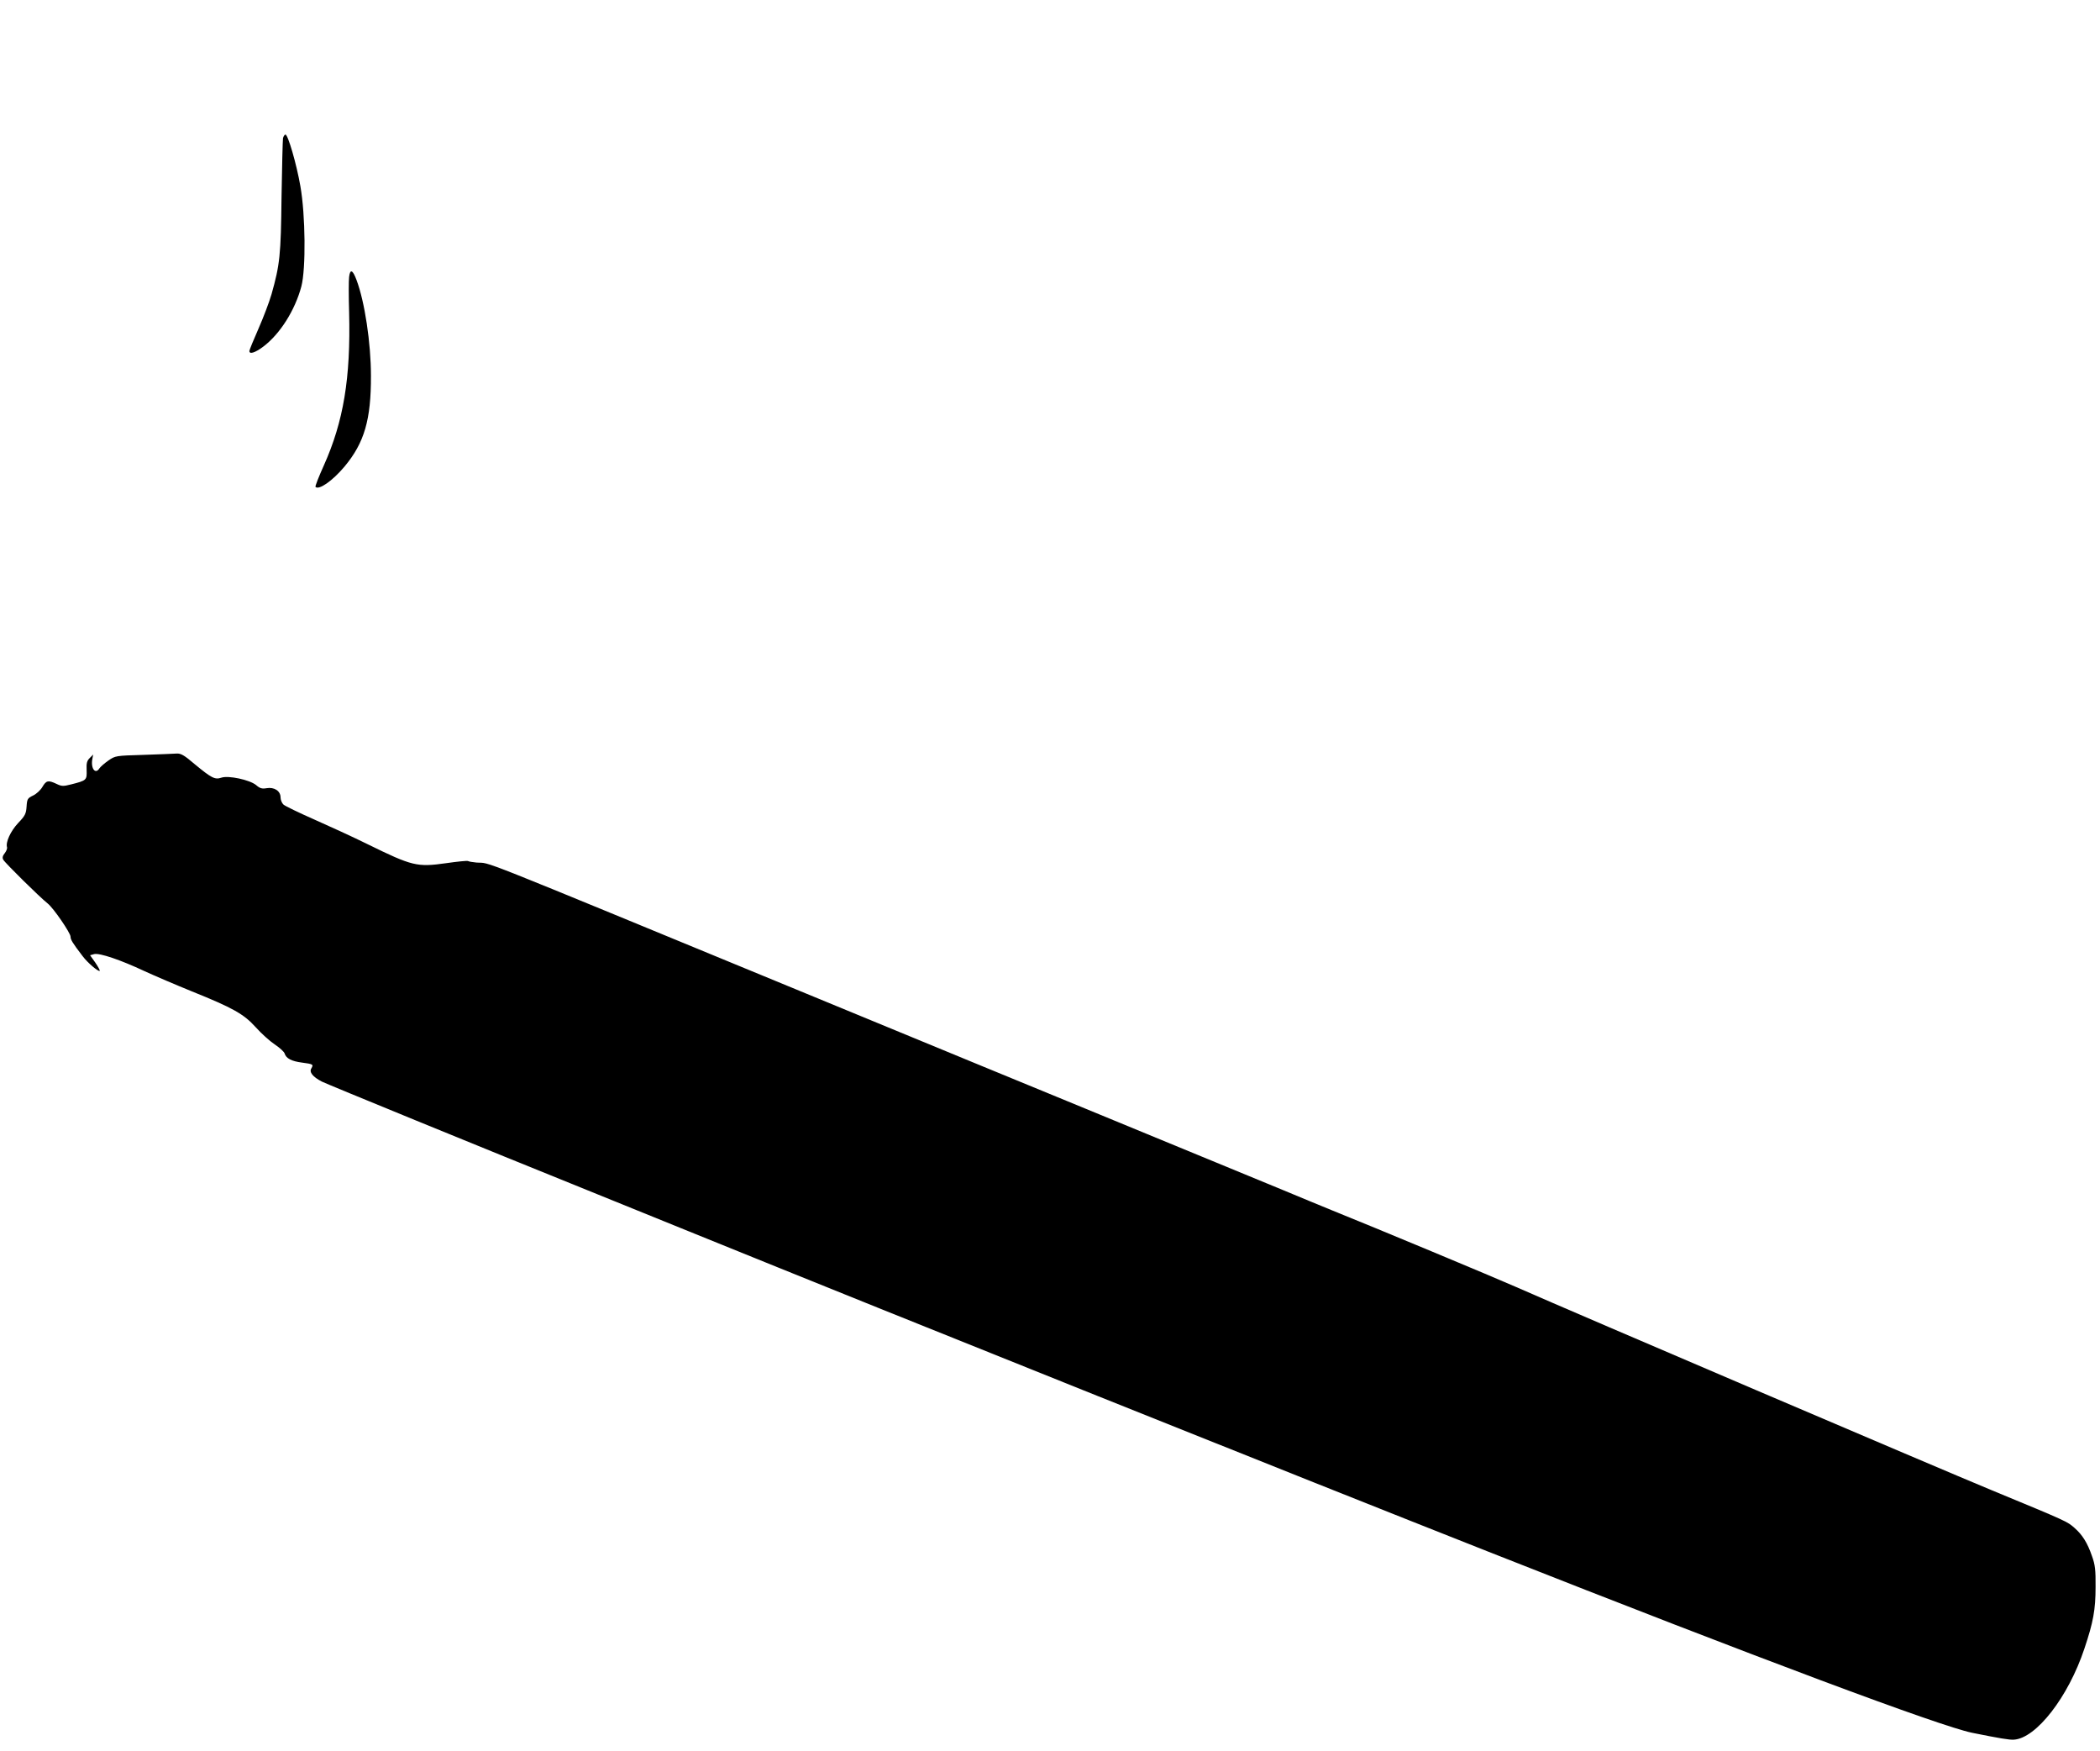 <?xml version="1.0" standalone="no"?>
<!DOCTYPE svg PUBLIC "-//W3C//DTD SVG 20010904//EN"
 "http://www.w3.org/TR/2001/REC-SVG-20010904/DTD/svg10.dtd">
<svg version="1.0" xmlns="http://www.w3.org/2000/svg"
 width="1280pt" height="1067pt" viewBox="0 0 1280 1067"
 preserveAspectRatio="xMidYMid meet">
<g transform="translate(0,1067) scale(0.1,-0.1)"
fill="#000000" stroke="none">
<path d="M1725 9828 c-2 -13 -6 -174 -9 -358 -4 -356 -10 -412 -61 -593 -14
-48 -50 -143 -80 -211 -30 -68 -55 -129 -55 -135 0 -22 36 -10 85 27 102 77
193 221 232 367 28 108 25 434 -6 610 -24 138 -76 315 -91 315 -5 0 -12 -10
-15 -22z"/>
<path d="M2128 8983 c-3 -21 -3 -119 0 -218 10 -398 -34 -663 -154 -931 -31
-69 -54 -127 -51 -131 21 -21 104 37 177 124 121 145 162 286 161 553 0 199
-38 452 -88 584 -23 62 -39 69 -45 19z"/>
<path d="M874 6070 c-169 -5 -171 -5 -214 -35 -23 -16 -48 -38 -54 -47 -25
-40 -54 0 -43 58 l5 26 -21 -21 c-17 -17 -21 -31 -19 -74 2 -61 0 -63 -95 -87
-47 -12 -57 -12 -88 3 -51 24 -63 22 -87 -19 -11 -19 -37 -43 -57 -52 -33 -16
-36 -21 -39 -67 -3 -44 -9 -56 -52 -101 -46 -49 -77 -118 -67 -147 2 -7 -4
-23 -14 -36 -13 -16 -16 -28 -9 -40 11 -20 223 -229 270 -266 35 -27 140 -180
140 -203 0 -18 12 -38 74 -119 30 -40 96 -96 104 -89 2 3 -10 25 -27 50 l-32
45 25 7 c33 8 160 -35 305 -103 63 -29 194 -85 290 -124 251 -101 317 -138
390 -219 33 -37 85 -84 115 -104 30 -20 58 -45 61 -56 9 -30 43 -47 105 -55
68 -9 72 -11 58 -35 -15 -23 8 -52 64 -81 32 -16 935 -386 1678 -686 129 -52
379 -154 555 -225 1323 -537 3715 -1495 4878 -1954 1654 -653 2749 -1062 2947
-1103 169 -34 228 -44 255 -42 136 8 332 260 430 555 54 161 68 237 68 376 1
104 -3 136 -22 188 -27 79 -58 129 -106 171 -46 40 -38 37 -505 230 -336 139
-2519 1071 -2905 1241 -127 56 -858 361 -1117 465 -58 24 -193 79 -300 124
-255 105 -1135 468 -1313 541 -77 31 -792 326 -1590 655 -2116 872 -1909 790
-2012 799 -23 2 -45 6 -50 9 -5 3 -65 -3 -134 -13 -177 -25 -206 -18 -479 116
-85 42 -231 109 -324 150 -93 41 -178 82 -188 91 -10 9 -18 29 -18 44 0 39
-38 64 -85 56 -28 -5 -41 -1 -64 19 -39 32 -169 60 -212 45 -39 -13 -59 -3
-163 83 -63 54 -84 66 -110 64 -17 -1 -108 -5 -202 -8z"/>
</g>
</svg>
